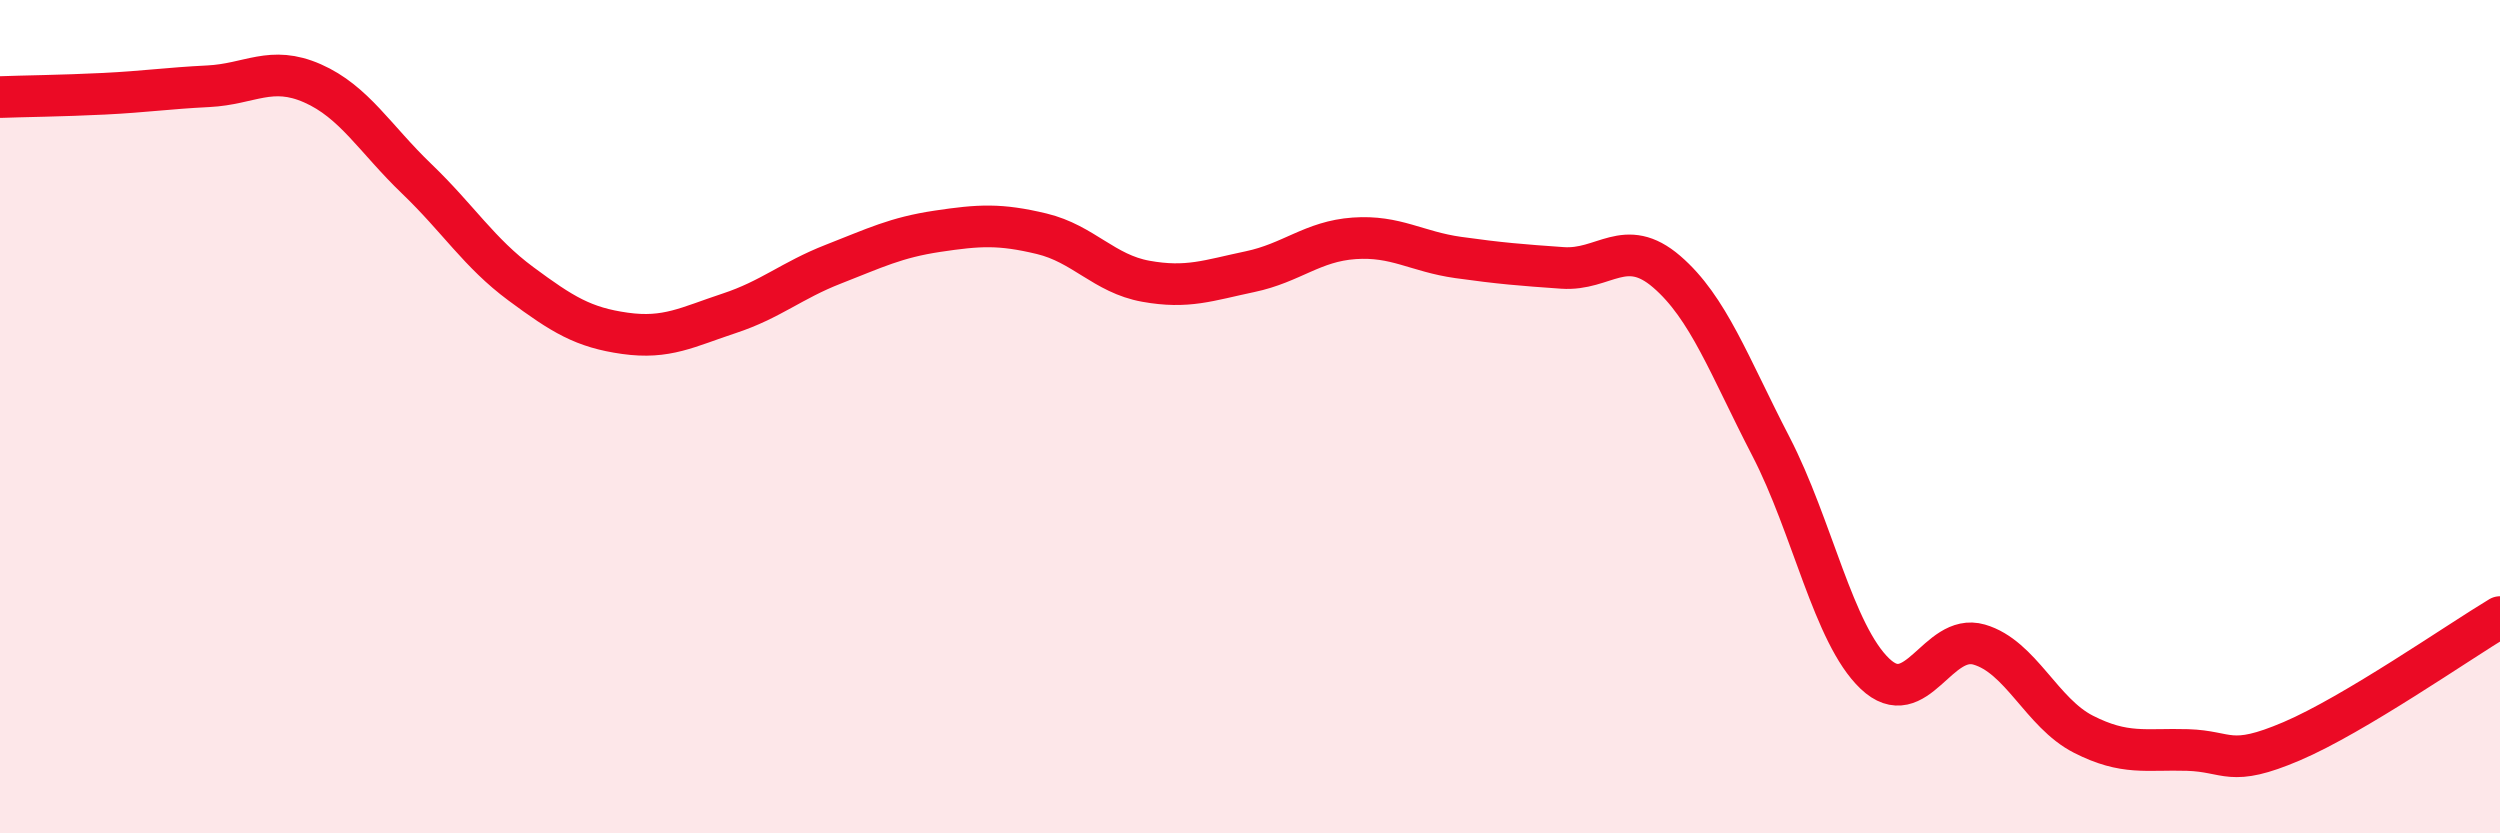 
    <svg width="60" height="20" viewBox="0 0 60 20" xmlns="http://www.w3.org/2000/svg">
      <path
        d="M 0,2.33 C 0.5,2.31 1.5,2.3 2.5,2.25 C 3.5,2.2 4,2.12 5,2.07 C 6,2.02 6.5,1.56 7.5,2 C 8.5,2.44 9,3.33 10,4.29 C 11,5.25 11.5,6.07 12.5,6.81 C 13.5,7.55 14,7.86 15,8 C 16,8.14 16.5,7.85 17.5,7.52 C 18.5,7.19 19,6.73 20,6.34 C 21,5.95 21.5,5.7 22.5,5.55 C 23.5,5.4 24,5.37 25,5.61 C 26,5.85 26.5,6.57 27.5,6.75 C 28.5,6.93 29,6.73 30,6.52 C 31,6.31 31.5,5.79 32.5,5.72 C 33.5,5.65 34,6.04 35,6.18 C 36,6.32 36.5,6.36 37.5,6.43 C 38.5,6.5 39,5.66 40,6.52 C 41,7.38 41.5,8.78 42.5,10.71 C 43.5,12.64 44,15.22 45,16.17 C 46,17.12 46.5,15.18 47.5,15.47 C 48.5,15.76 49,17.11 50,17.62 C 51,18.13 51.5,17.97 52.5,18 C 53.5,18.03 53.5,18.43 55,17.79 C 56.5,17.15 59,15.41 60,14.81L60 20L0 20Z"
        fill="#EB0A25"
        opacity="0.1"
        stroke-linecap="round"
        stroke-linejoin="round"
      />
      <path
        d="M 0,2.33 C 0.5,2.31 1.5,2.3 2.5,2.25 C 3.5,2.2 4,2.12 5,2.07 C 6,2.02 6.5,1.56 7.5,2 C 8.5,2.44 9,3.33 10,4.29 C 11,5.25 11.5,6.07 12.5,6.81 C 13.5,7.55 14,7.86 15,8 C 16,8.14 16.5,7.85 17.5,7.52 C 18.5,7.19 19,6.73 20,6.34 C 21,5.95 21.5,5.7 22.5,5.55 C 23.5,5.4 24,5.37 25,5.61 C 26,5.85 26.5,6.57 27.5,6.75 C 28.5,6.93 29,6.73 30,6.52 C 31,6.31 31.5,5.79 32.5,5.72 C 33.5,5.65 34,6.04 35,6.18 C 36,6.32 36.5,6.36 37.5,6.43 C 38.5,6.5 39,5.66 40,6.52 C 41,7.38 41.5,8.78 42.5,10.71 C 43.5,12.64 44,15.22 45,16.17 C 46,17.12 46.5,15.18 47.5,15.47 C 48.5,15.76 49,17.11 50,17.62 C 51,18.13 51.5,17.97 52.5,18 C 53.5,18.03 53.5,18.43 55,17.79 C 56.5,17.15 59,15.41 60,14.81"
        stroke="#EB0A25"
        stroke-width="1"
        fill="none"
        stroke-linecap="round"
        stroke-linejoin="round"
      />
    </svg>
  